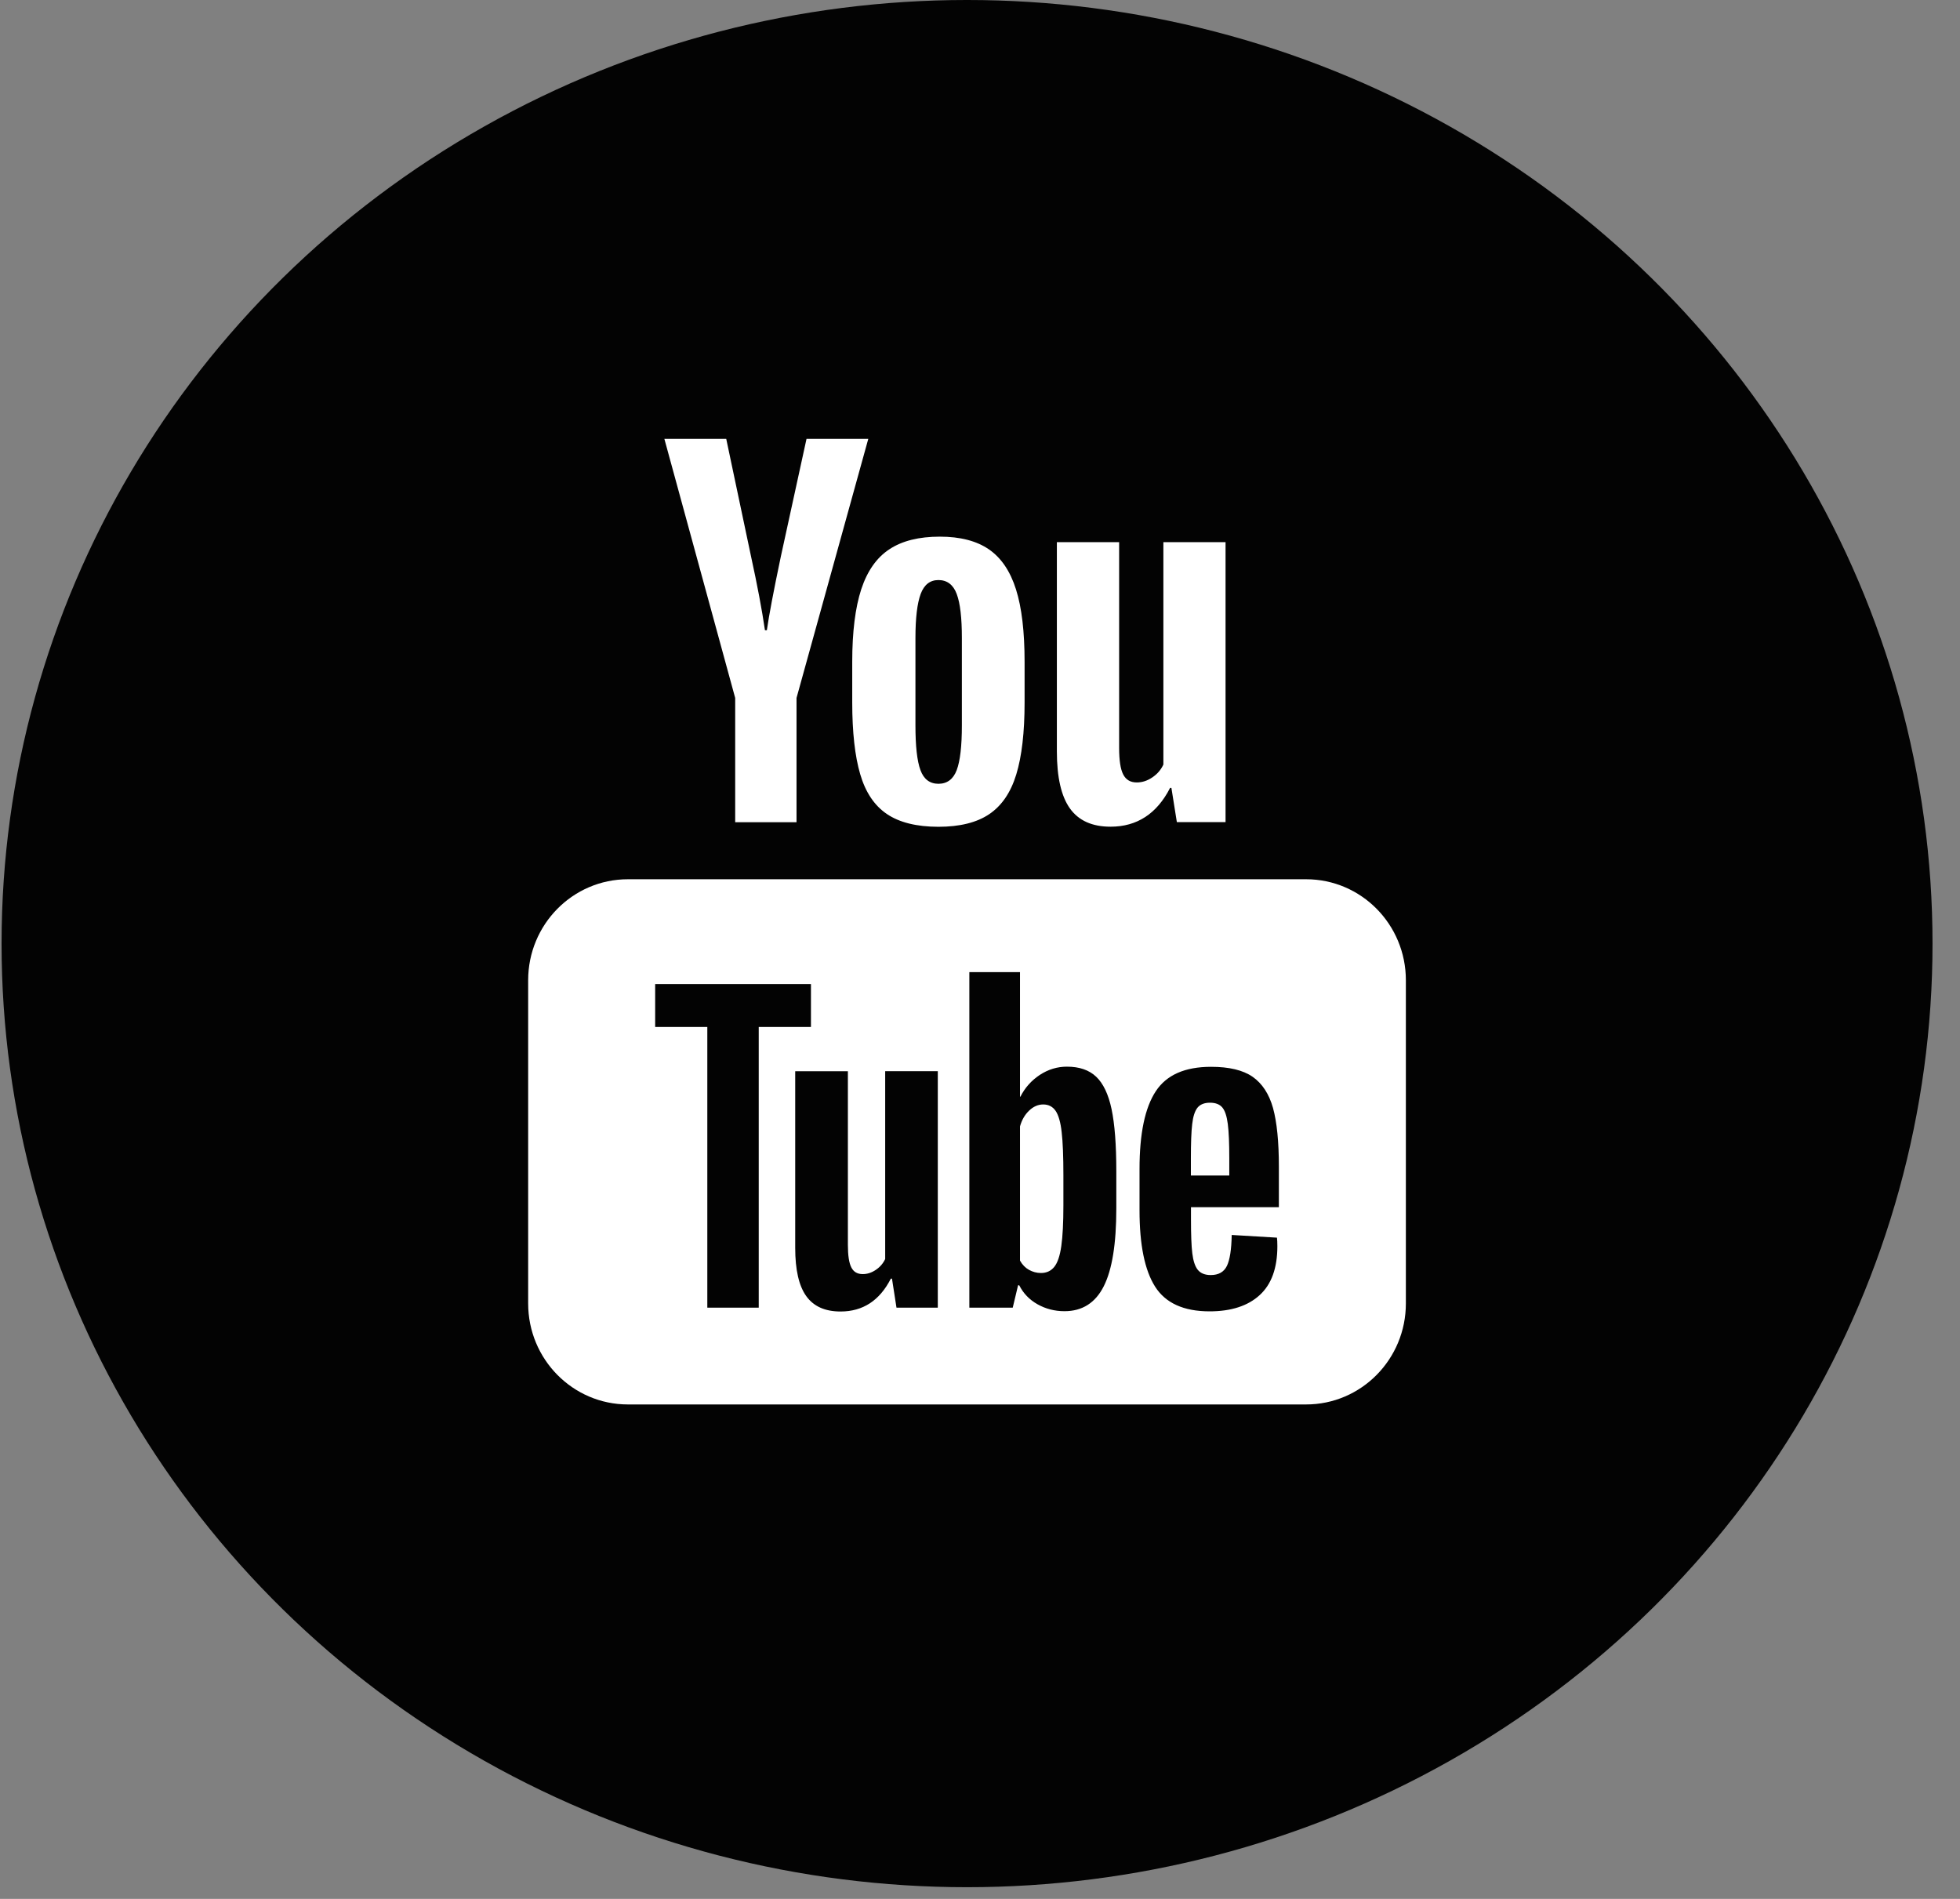 <svg width="64" height="62" viewBox="0 0 64 62" fill="none" xmlns="http://www.w3.org/2000/svg">
<rect x="0" y="0" width="64" height="62" fill="#808080" stroke="none"/>
<ellipse cx="31.577" cy="30.809" rx="31.526" ry="30.809" fill="#030303"/>
<path d="M21.694 14.33L24.006 22.788V26.846H26.009V22.788L28.352 14.33H26.335L25.495 18.179C25.259 19.303 25.108 20.101 25.04 20.578H24.978C24.881 19.911 24.729 19.107 24.523 18.164L23.714 14.33H21.694ZM30.688 17.522C30.009 17.522 29.461 17.657 29.044 17.932C28.626 18.205 28.32 18.642 28.123 19.238C27.928 19.835 27.828 20.624 27.828 21.608V22.935C27.828 23.908 27.916 24.69 28.088 25.277C28.26 25.864 28.547 26.297 28.955 26.575C29.363 26.853 29.926 26.994 30.642 26.995C31.339 26.995 31.895 26.857 32.301 26.583C32.708 26.308 33.003 25.879 33.184 25.287C33.365 24.695 33.456 23.912 33.456 22.937V21.608C33.456 20.624 33.363 19.838 33.176 19.246C32.99 18.655 32.697 18.218 32.294 17.939C31.891 17.661 31.355 17.522 30.688 17.522ZM34.51 17.702V24.532C34.51 25.378 34.653 26 34.937 26.397C35.222 26.794 35.663 26.992 36.263 26.992C37.126 26.992 37.775 26.57 38.207 25.725H38.25L38.428 26.843H40.018V17.702H37.988V24.962C37.91 25.133 37.789 25.273 37.627 25.382C37.464 25.493 37.295 25.547 37.118 25.547C36.91 25.547 36.764 25.459 36.675 25.284C36.586 25.11 36.543 24.823 36.543 24.414V17.702H34.51ZM30.642 18.939C30.926 18.939 31.128 19.092 31.24 19.395C31.354 19.697 31.408 20.176 31.408 20.833V23.682C31.408 24.359 31.352 24.845 31.24 25.143C31.128 25.441 30.927 25.59 30.645 25.591C30.361 25.591 30.163 25.441 30.055 25.143C29.945 24.845 29.892 24.357 29.892 23.682V20.833C29.892 20.177 29.95 19.698 30.062 19.395C30.174 19.093 30.367 18.939 30.642 18.939ZM20.503 28.708C18.704 28.708 17.246 30.184 17.246 32.006V42.558C17.246 44.38 18.704 45.856 20.503 45.856H42.649C44.448 45.856 45.906 44.38 45.906 42.558V32.006C45.906 30.184 44.448 28.708 42.649 28.708H20.503ZM31.652 31.741H33.306V35.808H33.319C33.467 35.514 33.679 35.278 33.952 35.097C34.226 34.917 34.523 34.827 34.838 34.827C35.244 34.827 35.561 34.936 35.792 35.154C36.023 35.372 36.193 35.726 36.296 36.213C36.399 36.701 36.451 37.376 36.451 38.24V39.459C36.451 40.609 36.315 41.455 36.041 41.997C35.768 42.539 35.339 42.811 34.759 42.811C34.436 42.811 34.142 42.734 33.876 42.584C33.61 42.434 33.414 42.227 33.281 41.966H33.243L33.069 42.695H31.652V31.741ZM21.393 32.132H26.48V33.531H24.775V42.695H23.096V33.531H21.393V32.132ZM39.545 34.832C40.133 34.832 40.586 34.939 40.901 35.157C41.215 35.376 41.439 35.717 41.568 36.177C41.695 36.639 41.759 37.277 41.759 38.091V39.415H38.889V39.807C38.889 40.303 38.902 40.673 38.932 40.92C38.962 41.166 39.021 41.349 39.112 41.461C39.204 41.574 39.345 41.631 39.535 41.631C39.791 41.631 39.968 41.53 40.064 41.329C40.159 41.129 40.211 40.792 40.219 40.322L41.697 40.41C41.705 40.476 41.71 40.571 41.71 40.688C41.71 41.401 41.518 41.934 41.133 42.285C40.747 42.639 40.201 42.816 39.497 42.816C38.651 42.816 38.059 42.546 37.718 42.01C37.377 41.473 37.209 40.641 37.209 39.516V38.168C37.209 37.01 37.387 36.165 37.739 35.631C38.09 35.096 38.692 34.832 39.545 34.832ZM28.904 34.974H30.622V42.692H30.617V42.695H29.273L29.126 41.749H29.088C28.723 42.464 28.176 42.821 27.447 42.821C26.94 42.821 26.568 42.655 26.327 42.319C26.086 41.984 25.966 41.457 25.966 40.745V34.976H27.686V40.644C27.686 40.987 27.723 41.236 27.798 41.381C27.873 41.529 27.996 41.6 28.172 41.6C28.32 41.6 28.462 41.554 28.599 41.461C28.737 41.368 28.837 41.25 28.904 41.108V34.974ZM39.509 36.004C39.327 36.004 39.19 36.058 39.102 36.166C39.015 36.276 38.957 36.454 38.929 36.702C38.899 36.949 38.886 37.326 38.886 37.828V38.382H40.14V37.828C40.14 37.332 40.125 36.958 40.092 36.702C40.059 36.445 40.001 36.267 39.914 36.161C39.827 36.057 39.693 36.004 39.509 36.004ZM34.064 36.061C33.899 36.061 33.745 36.127 33.604 36.262C33.463 36.396 33.364 36.569 33.306 36.777V41.159C33.382 41.294 33.479 41.394 33.599 41.461C33.719 41.527 33.849 41.564 33.991 41.564C34.173 41.564 34.318 41.497 34.426 41.363C34.534 41.228 34.61 41.002 34.655 40.683C34.7 40.365 34.723 39.923 34.723 39.361V38.367C34.723 37.763 34.705 37.296 34.667 36.968C34.631 36.641 34.563 36.407 34.469 36.27C34.374 36.132 34.24 36.061 34.064 36.061Z" fill="white"/>
</svg>

